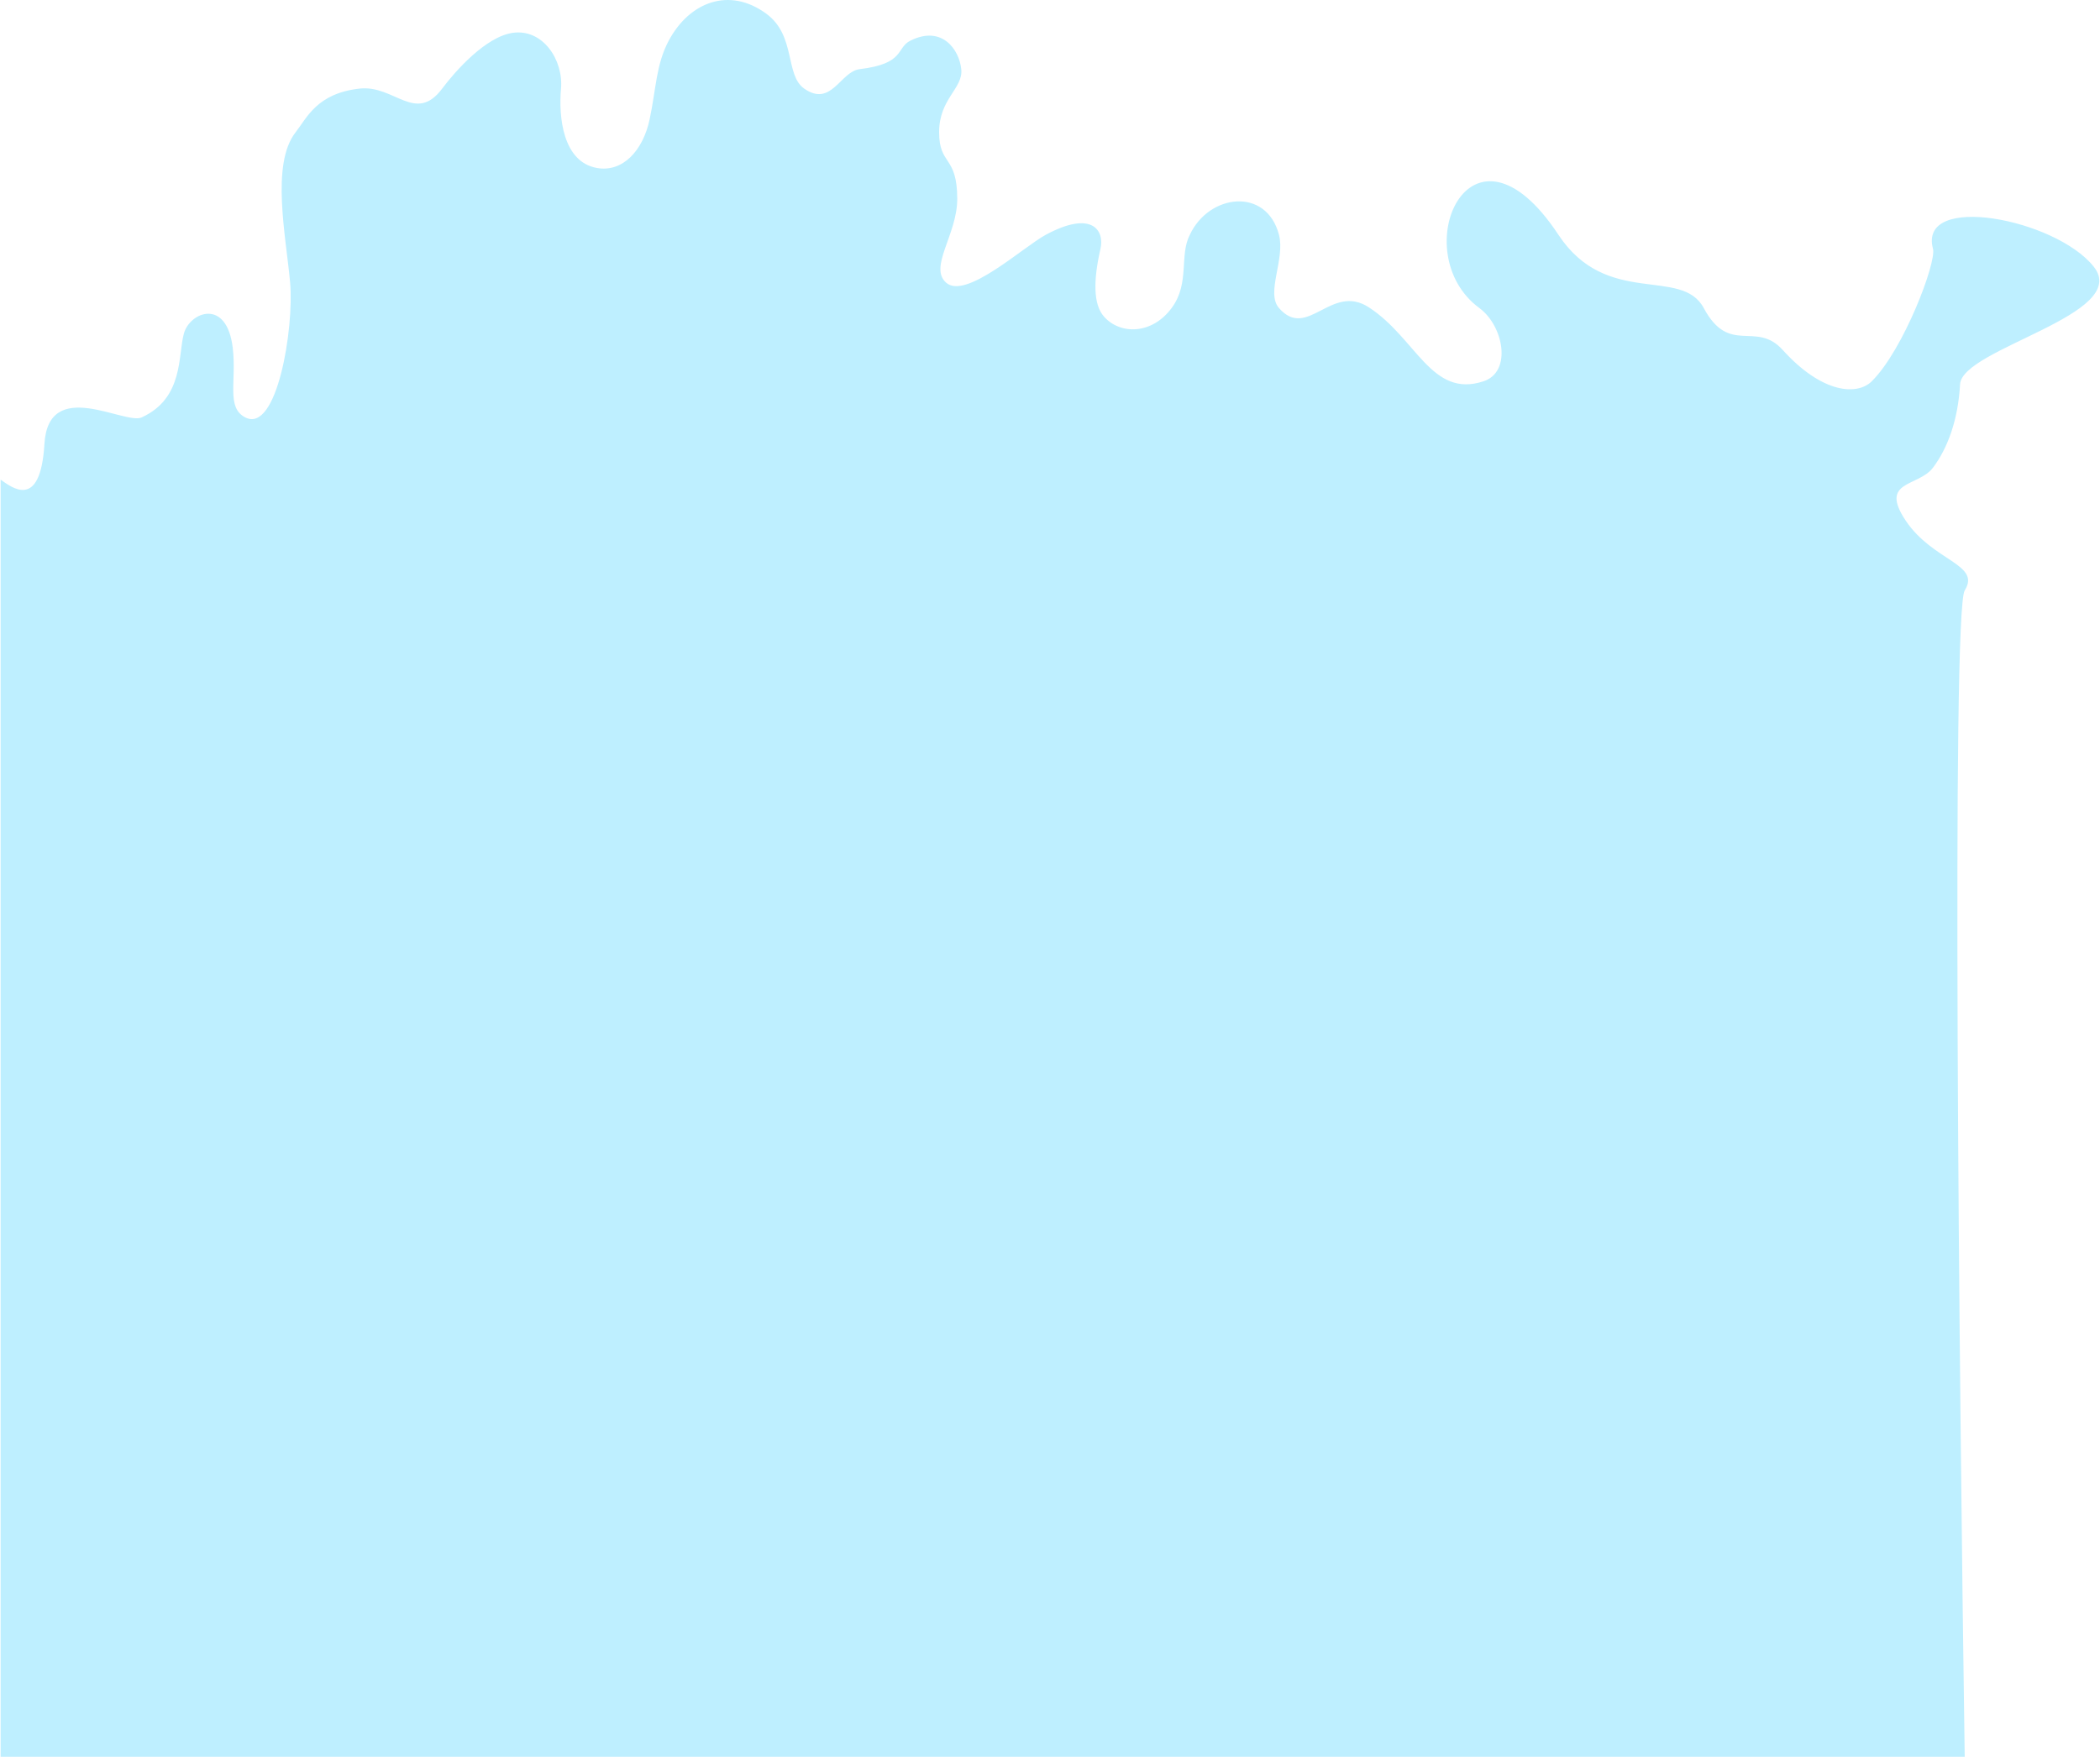 <?xml version="1.0" encoding="UTF-8"?> <svg xmlns="http://www.w3.org/2000/svg" width="1831" height="1532" viewBox="0 0 1831 1532" fill="none"><path d="M38.74 387.105C35.229 445.852 9.791 424.618 0.549 418.289V1532H1713.04C1708.21 1200.59 1701.45 533.195 1713.04 514.874C1727.53 491.972 1685.38 489.483 1661.68 454.135C1637.97 418.787 1672.65 424.761 1685.38 407.834C1698.11 390.907 1707.24 366.455 1709 335.09C1710.76 303.724 1858.86 274.32 1825.5 232.5C1792.14 190.68 1672.2 167.726 1685.38 217C1688.57 228.91 1659.64 305.118 1632 332.5C1619.44 344.945 1589 343.5 1554.3 305.118C1530.86 279.194 1507.91 310.435 1485.5 268.614C1466.01 232.231 1401 268.614 1358.78 204.708C1281.87 88.313 1224.5 220.558 1289.86 268.614C1311 284.166 1318.52 324.25 1293.5 332.5C1248 347.5 1235.05 295.018 1193.5 268C1160.58 246.592 1140 297.09 1115.14 268.614C1103.5 255.284 1120.73 226 1115.14 204.708C1104.16 162.887 1054.12 169.043 1037.44 204.708C1028.12 222.638 1037.44 246.528 1022 268C1004.66 292.116 976.5 292 962.5 276C953.172 265.339 953.226 244.472 959.5 217C963.153 201.005 952.274 182.983 911.887 204.708C892.055 215.376 842.088 261.644 824.967 246.528C809.519 232.888 834.625 204.708 834.625 173.523C834.625 135.188 818.821 144.648 818.821 115.274C818.821 85.9 839.893 77.256 838.137 60.328C836.381 43.401 821.456 21.676 793.799 35.436C781.069 41.769 789.409 55.531 749.461 60.328C732.767 62.334 724.878 93.866 701.173 77.256C684.298 65.432 694.149 31.136 668.249 12.036C635.895 -11.822 601.084 1.762 583.085 35.436C571.988 56.197 572.11 77.256 566.404 104.14C560.697 131.024 543.137 150.622 520.31 146.458C490.771 141.07 486.947 102.149 489.142 77.256C491.337 52.363 473.338 24.844 446.999 28.646C423.383 32.055 396.901 62.095 385.541 77.256C362.274 108.304 343.837 73.876 313.547 77.256C276.233 81.419 267.624 102.79 257.795 115.274C235.846 143.154 249.455 206.699 252.966 246.528C256.478 286.357 241.553 378.143 213.897 364.023C197.003 355.397 206.434 332.658 202.922 303.284C197.705 259.653 165.608 271.919 160.34 290.837C155.072 309.756 160.34 347.276 123.465 364.023C108.772 370.696 42.252 328.357 38.74 387.105Z" fill="#BEEFFF"></path></svg> 
